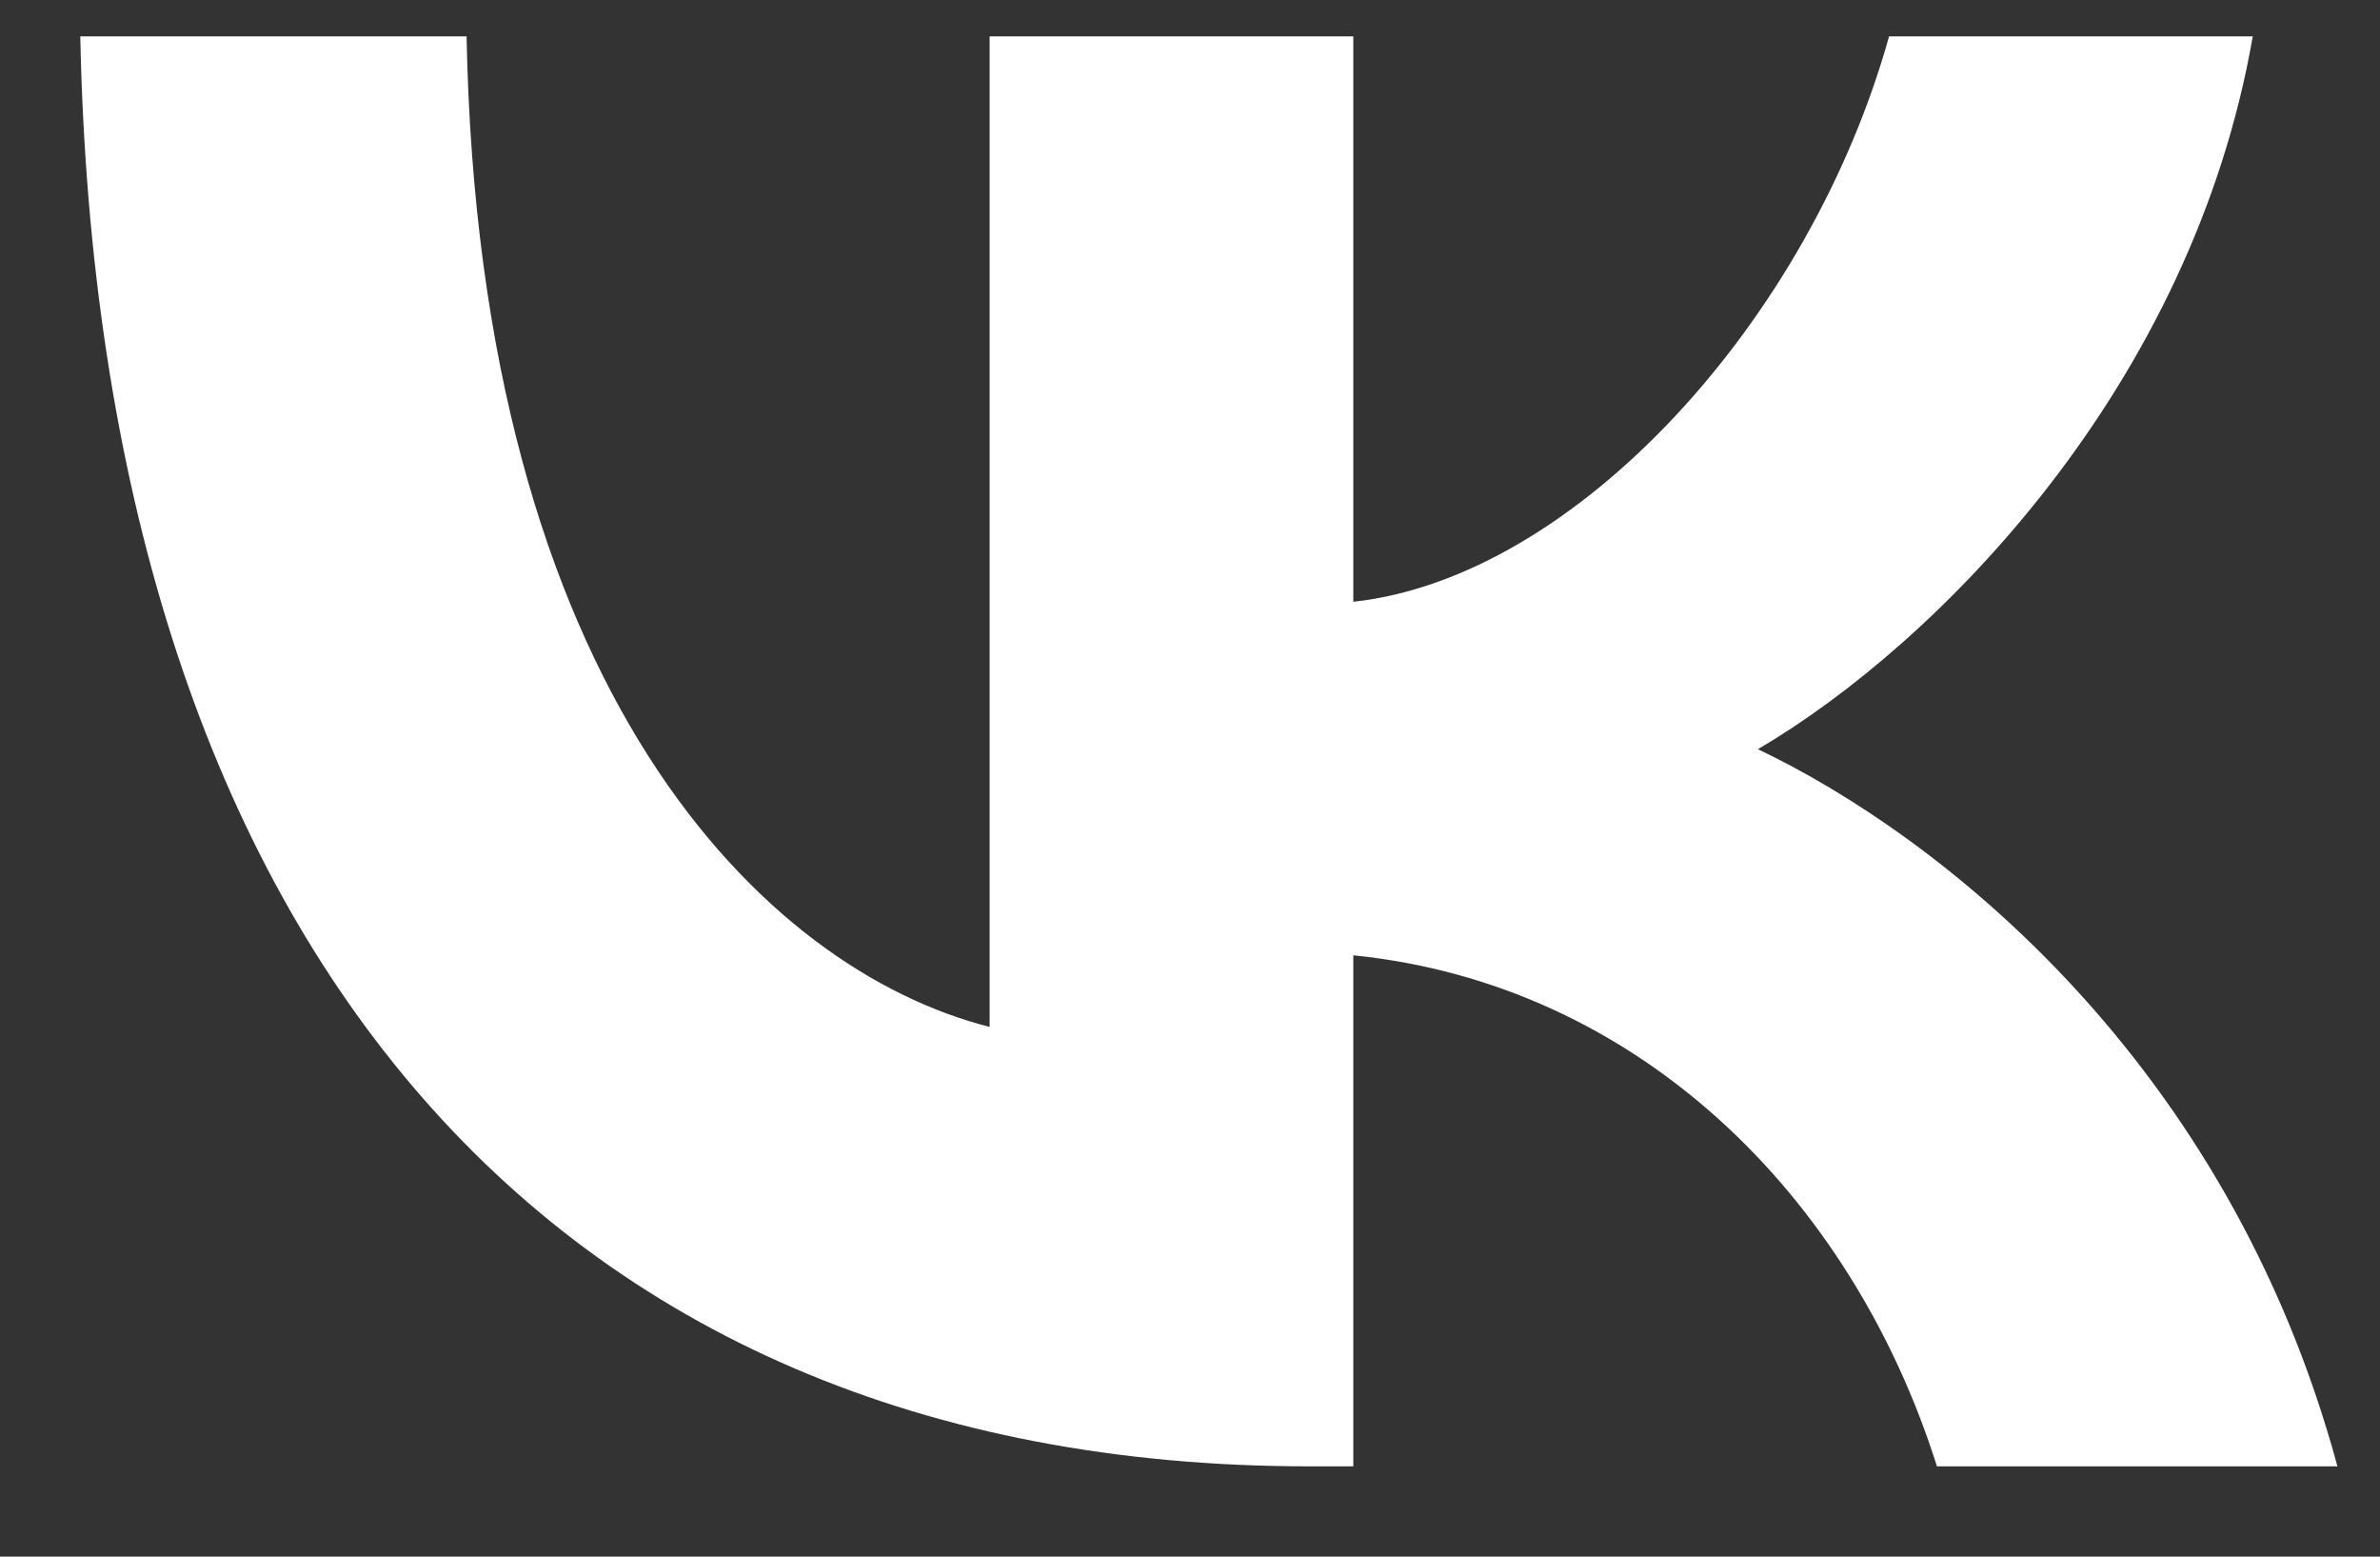 <svg width="26" height="17" viewBox="0 0 26 17" fill="none" xmlns="http://www.w3.org/2000/svg">
<rect x="0" y="0" width="26" height="17" fill="#333333" stroke="none"/>
<path d="M14.307 16.014C5.882 16.014 1.077 10.152 0.877 0.397H5.097C5.236 7.557 8.347 10.589 10.811 11.215V0.397H14.784V6.572C17.218 6.306 19.774 3.492 20.637 0.397H24.61C23.948 4.211 21.176 7.025 19.204 8.182C21.176 9.12 24.333 11.574 25.535 16.014H21.16C20.221 13.044 17.88 10.746 14.784 10.433V16.014H14.307Z" fill="white"/>
</svg>
